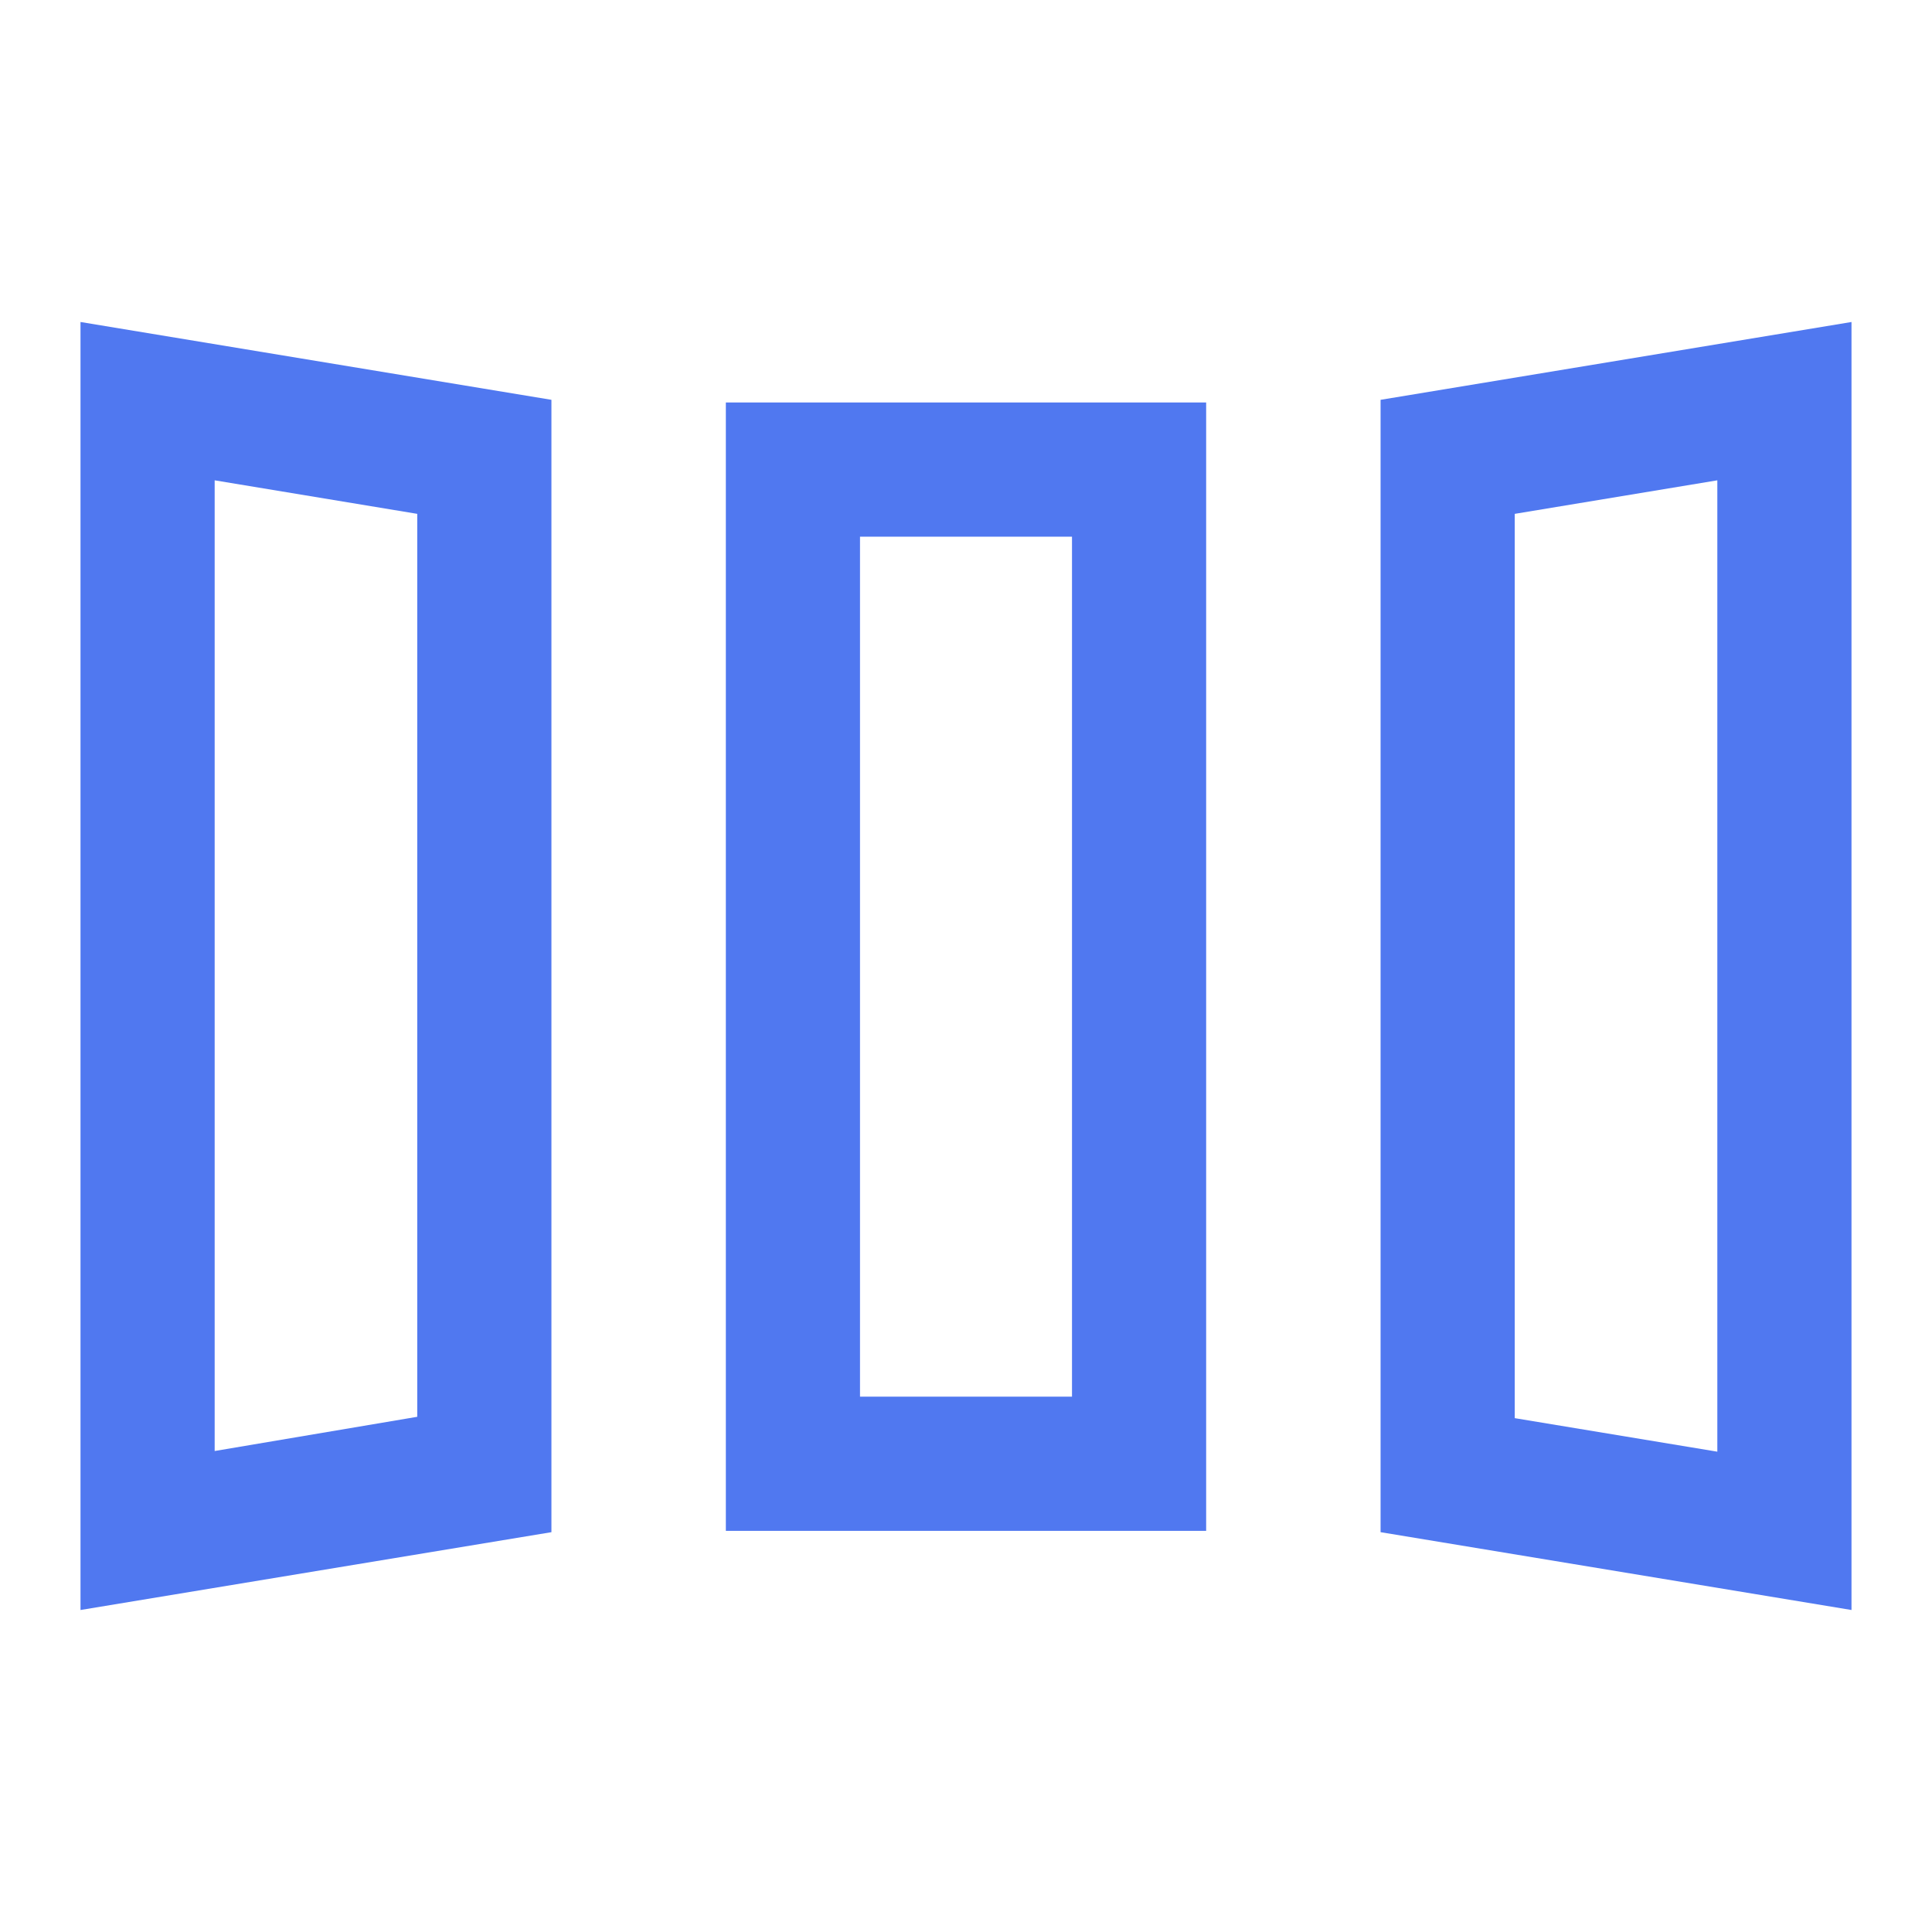<?xml version="1.0" encoding="UTF-8"?> <svg xmlns="http://www.w3.org/2000/svg" height="40px" viewBox="0 -960 960 960" width="40px" fill="#5078f0"><path d="M40-160v-640l234 38.67v562.66L40-160Zm320.67-39.33V-760h238.66v560.67H360.67ZM920-160l-234-38.67v-562.66L920-800v640Zm-813.33-79 100.66-17v-448.67l-100.66-16.66V-239Zm320.66-27h105.34v-427.33H427.33V-266Zm426 27.33v-482.66l-100.66 16.66v449.34l100.66 16.66ZM106.67-239l100.66-17-100.66 17Zm320.66-27h105.34-105.34Zm426 27.33-100.66-16.66 100.66 16.66Z"></path></svg> 